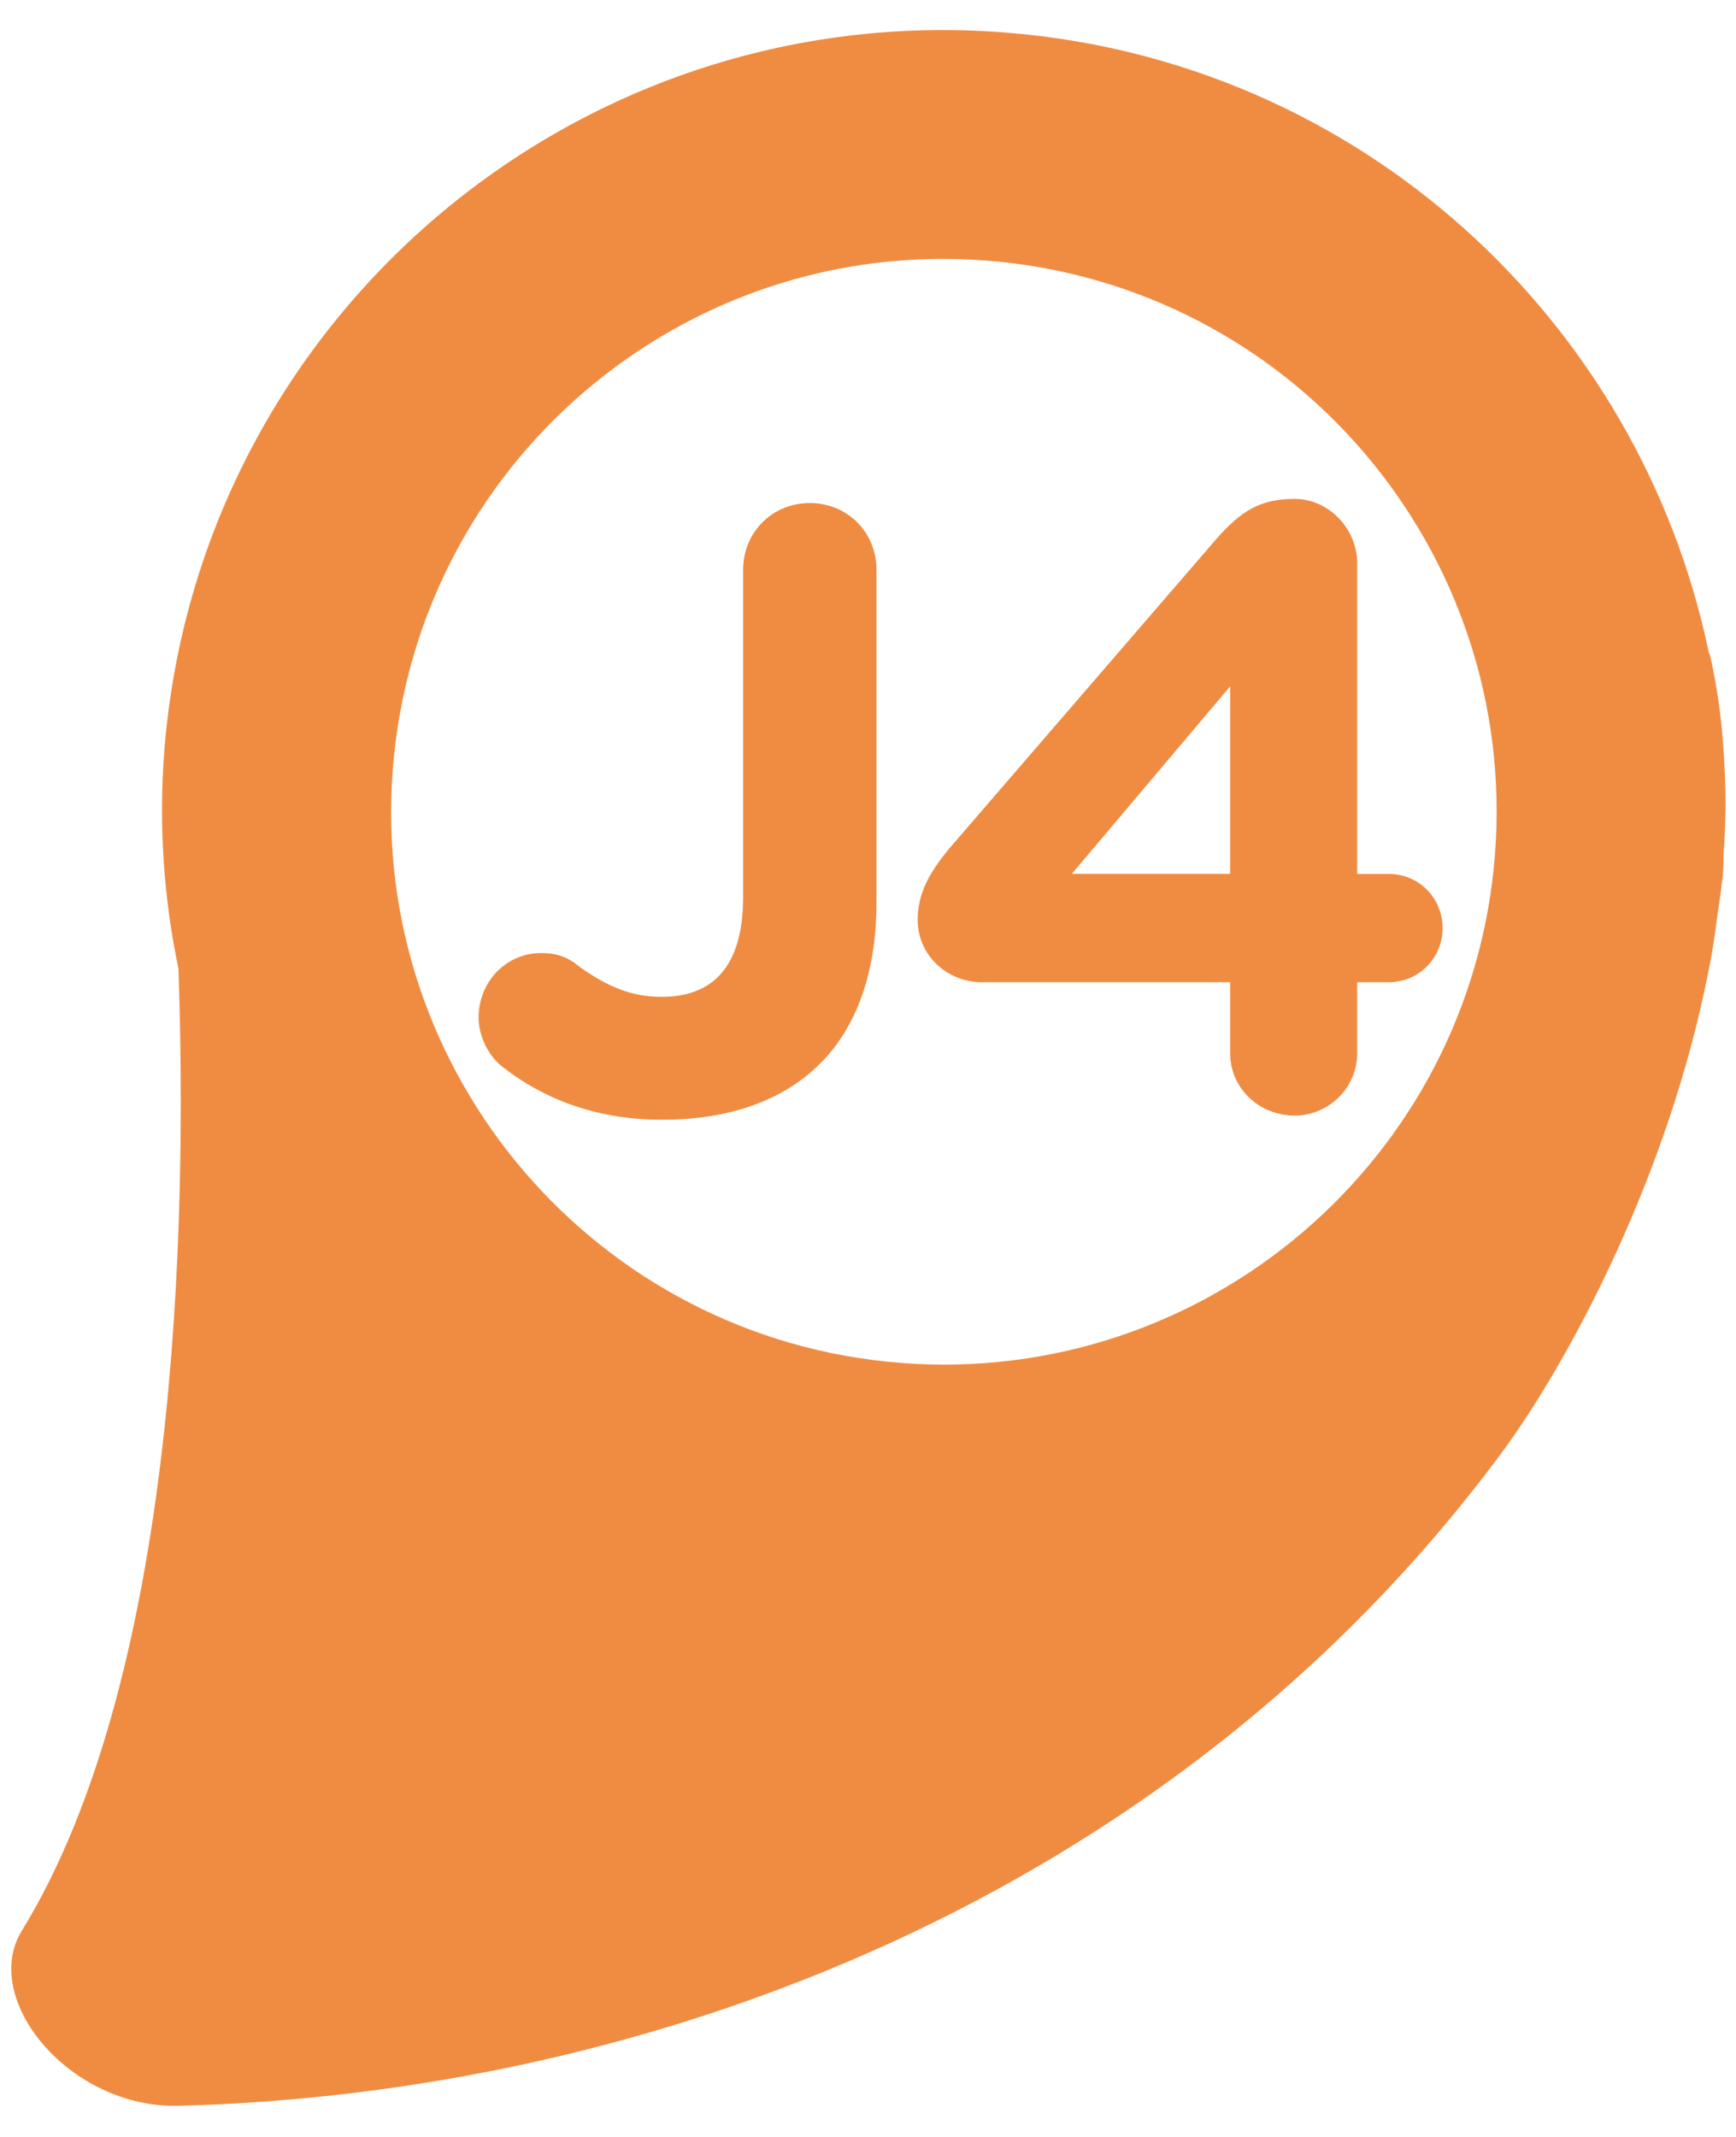 <?xml version="1.0" encoding="UTF-8" standalone="no"?>
<!-- Created with Inkscape (http://www.inkscape.org/) -->

<svg
   width="78mm"
   height="96mm"
   viewBox="0 0 78 96"
   version="1.1"
   id="svg9268"
   inkscape:version="1.1.1 (3bf5ae0d25, 2021-09-20)"
   sodipodi:docname="J4.svg"
   xmlns:inkscape="http://www.inkscape.org/namespaces/inkscape"
   xmlns:sodipodi="http://sodipodi.sourceforge.net/DTD/sodipodi-0.dtd"
   xmlns="http://www.w3.org/2000/svg"
   xmlns:svg="http://www.w3.org/2000/svg">
  <sodipodi:namedview
     id="namedview9270"
     pagecolor="#ffffff"
     bordercolor="#666666"
     borderopacity="1.0"
     inkscape:pageshadow="2"
     inkscape:pageopacity="0.0"
     inkscape:pagecheckerboard="0"
     inkscape:document-units="mm"
     showgrid="false"
     units="mm"
     inkscape:zoom="0.26205011"
     inkscape:cx="-82.045375"
     inkscape:cy="9.5401599"
     inkscape:window-width="1920"
     inkscape:window-height="1017"
     inkscape:window-x="-8"
     inkscape:window-y="-8"
     inkscape:window-maximized="1"
     inkscape:current-layer="layer1" />
  <defs
     id="defs9265" />
  <g
     inkscape:label="Calque 1"
     inkscape:groupmode="layer"
     id="layer1">
    <path
       style="fill:#f08c42;fill-opacity:1;fill-rule:nonzero;stroke:none;stroke-width:5.432"
       d="m 76.825,29.4 c -0.022,-0.022 -0.043,-0.043 -0.043,-0.063 C 73.684,14.4 61.081,2.688 45.126,1.458 25.776,-0.049 8.887,14.421 7.381,33.75 7.126,37.102 7.359,40.37 8.017,43.51 8.42,55.116 7.974,75.357 0.973,86.75 -0.894,89.806 3.116,94.728 8.038,94.601 29.001,94.049 52.467,85.414 67.382,65.385 c 3.098,-4.159 7.617,-12.624 9.399,-21.854 0.17,-0.785 0.276,-1.591 0.382,-2.398 0.063,-0.467 0.148,-0.933 0.191,-1.4 0.022,-0.191 0.063,-0.361 0.063,-0.552 0.022,-0.255 0.022,-0.488 0.022,-0.743 0.063,-0.934 0.106,-1.867 0.085,-2.801 v -0.063 c -0.043,-2.079 -0.233,-4.159 -0.7,-6.174 m -9.654,8.996 C 66.109,52.061 54.164,62.287 40.479,61.227 26.815,60.166 16.588,48.221 17.649,34.557 18.71,20.872 30.634,10.645 44.319,11.706 58.004,12.767 68.231,24.712 67.17,38.397"
       id="path10064" />
    <g
       id="g8659"
       transform="scale(1.333)">
      <g
         id="use7803"
         style="fill:#f08c42;fill-opacity:1"
         transform="matrix(0.265,0,0,0.265,54.864,226.567)">
        <path
           style="stroke:none"
           d="m 1.562,0.062 c 0.5,0 0.906,-0.141 1.188,-0.422 C 3.016,-0.625 3.172,-1.031 3.172,-1.562 v -2.5 c 0,-0.281 -0.219,-0.5 -0.5,-0.5 -0.281,0 -0.5,0.219 -0.5,0.5 v 2.453 c 0,0.531 -0.234,0.75 -0.609,0.75 -0.234,0 -0.406,-0.078 -0.609,-0.219 C 0.859,-1.156 0.781,-1.188 0.656,-1.188 c -0.266,0 -0.469,0.219 -0.469,0.484 0,0.141 0.078,0.297 0.188,0.375 0.281,0.219 0.672,0.391 1.188,0.391 z m 0,0"
           id="path1170" />
      </g>
      <g
         id="use7805"
         style="fill:#f08c42;fill-opacity:1"
         transform="matrix(0.265,0,0,0.265,58.442,226.567)">
        <path
           style="stroke:none"
           d="m 2.562,-0.438 c 0,0.266 0.219,0.469 0.484,0.469 0.25,0 0.469,-0.203 0.469,-0.469 V -0.969 H 3.75 c 0.234,0 0.406,-0.188 0.406,-0.406 0,-0.219 -0.172,-0.406 -0.406,-0.406 H 3.516 v -2.328 c 0,-0.266 -0.219,-0.484 -0.469,-0.484 -0.297,0 -0.438,0.125 -0.625,0.344 l -1.969,2.281 C 0.312,-1.797 0.219,-1.641 0.219,-1.438 c 0,0.266 0.219,0.469 0.484,0.469 H 2.562 Z M 1.375,-1.781 2.562,-3.188 v 1.406 z m 0,0"
           id="path1174" />
      </g>
    </g>
    <g
       id="g8663" />
    <g
       id="use7803-8"
       style="fill:#f08c42;fill-opacity:1"
       transform="matrix(0.093,0,0,0.093,80.066,52.083)">
      <path
         style="stroke:none;stroke-width:64.411"
         d="m -541.141,-19.137 c 32.206,0 58.373,-9.058 76.488,-27.173 17.11,-17.109 27.174,-43.276 27.174,-77.495 v -161.028 c 0,-18.116 -14.09,-32.206 -32.206,-32.206 -18.116,0 -32.206,14.09 -32.206,32.206 v 158.009 c 0,34.218 -15.097,48.308 -39.251,48.308 -15.096,0 -26.167,-5.032 -39.25,-14.09 -6.035,-5.032 -11.071,-7.045 -19.122,-7.045 -17.109,0 -30.193,14.09 -30.193,31.199 0,9.058 5.03,19.122 12.077,24.154 18.116,14.09 43.277,25.161 76.488,25.161 z m 0,0"
         id="path1277" />
    </g>
    <g
       id="use7805-5"
       style="fill:#f08c42;fill-opacity:1"
       transform="matrix(0.093,0,0,0.093,78.808,52.083)">
      <path
         style="stroke:none;stroke-width:64.411"
         d="m -253.089,-51.342 c 0,17.109 14.09,30.193 31.2,30.193 16.103,0 30.193,-13.084 30.193,-30.193 v -34.218 h 15.096 c 15.097,0 26.167,-12.077 26.167,-26.167 0,-14.09 -11.07,-26.167 -26.167,-26.167 h -15.096 v -149.957 c 0,-17.109 -14.09,-31.199 -30.193,-31.199 -19.122,0 -28.18,8.051 -40.257,22.141 l -126.809,146.938 c -9.058,11.071 -15.097,21.135 -15.097,34.218 0,17.109 14.09,30.193 31.2,30.193 h 119.764 z m -76.488,-86.553 76.488,-90.578 v 90.578 z m 0,0"
         id="path1281" />
    </g>
  </g>
</svg>
